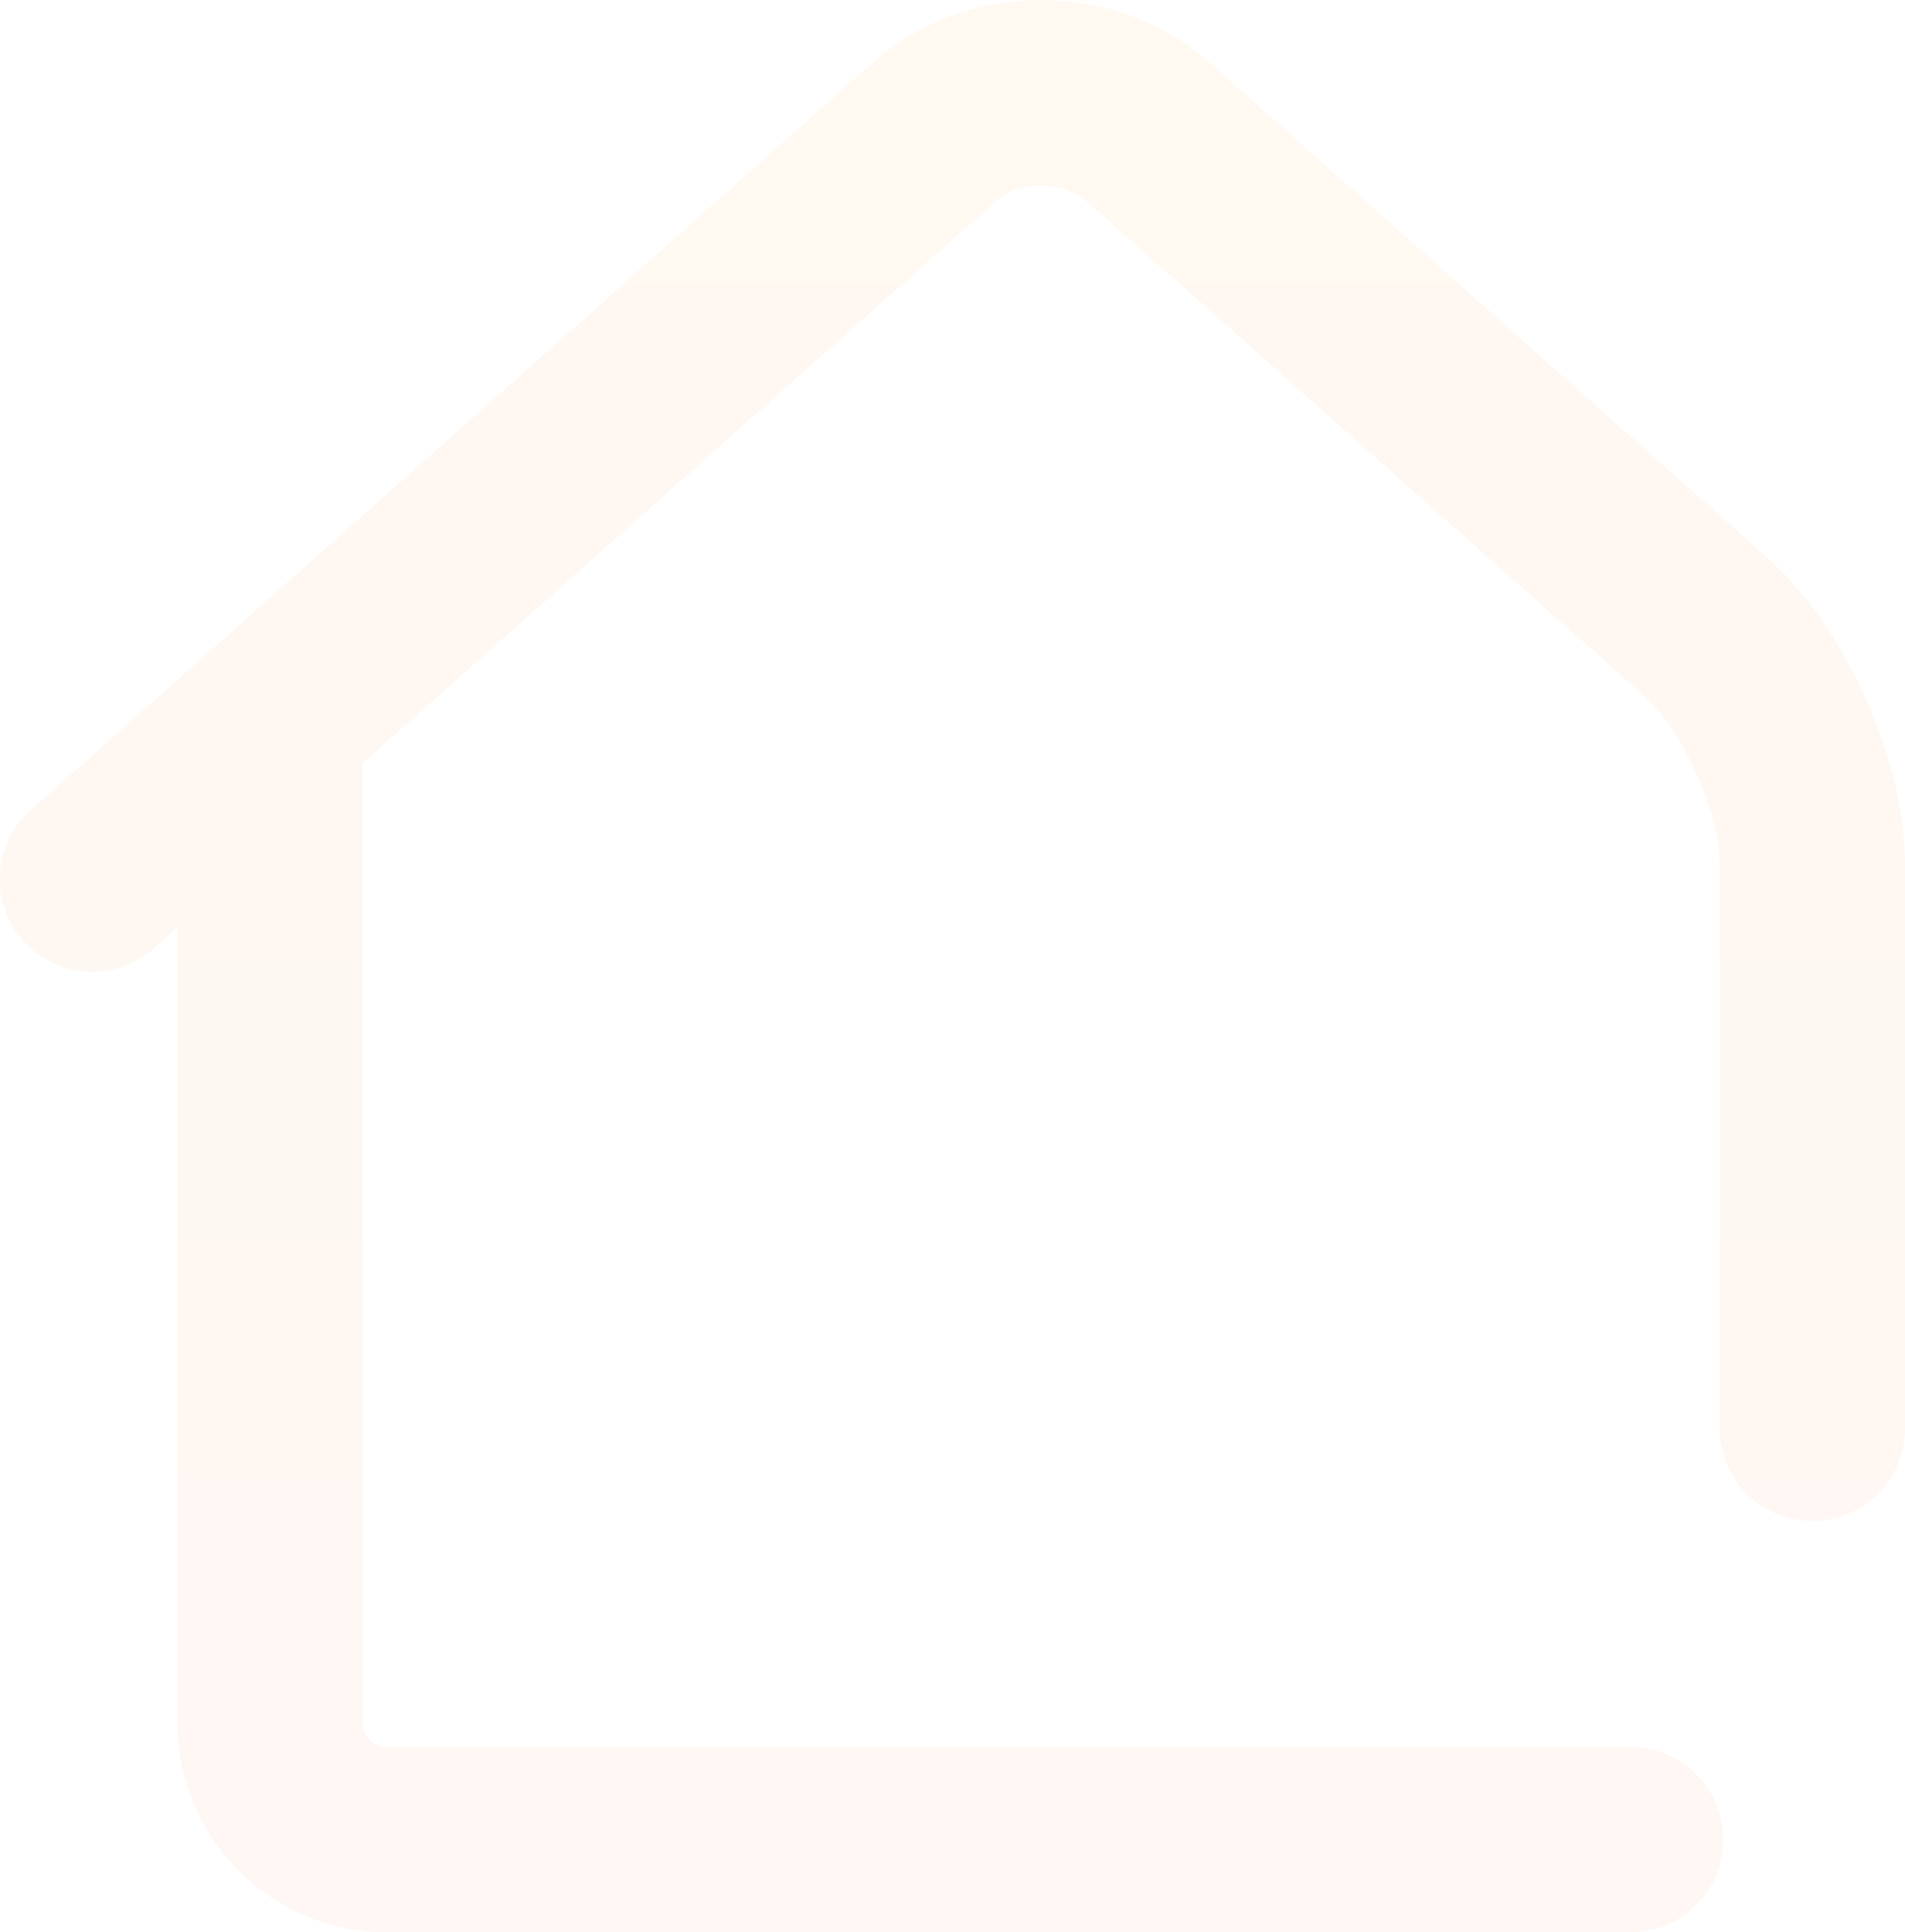 <svg xmlns="http://www.w3.org/2000/svg" width="647.139" height="656.317" viewBox="0 0 647.139 656.317">
    <defs>
        <linearGradient id="ldfzjhl5fa" x1=".5" x2=".5" y2="1" gradientUnits="objectBoundingBox">
            <stop offset="0" stop-color="#f80"/>
            <stop offset="1" stop-color="#f5600d"/>
        </linearGradient>
    </defs>
    <path d="M672.628 283.728 483.561 115.979c-32.141-28.522-82.506-28.522-114.654 0L83.1 369.566a31.471 31.471 0 1 0 41.771 47.083l7.948-7.049v270.229a71.154 71.154 0 0 0 71.081 71.076h422.334a31.473 31.473 0 1 0 0-62.945H203.9a8.239 8.239 0 0 1-8.131-8.131V353.752l214.913-190.683c8.141-7.224 22.966-7.224 31.107 0l189.06 167.741c13.291 11.791 25.858 39.742 25.858 57.51v191.193a31.473 31.473 0 1 0 62.945 0V388.32c0-35.836-20.216-80.806-47.025-104.593" transform="translate(-72.514 -94.588)" style="opacity:.05;fill:url(#ldfzjhl5fa)"/>
</svg>
